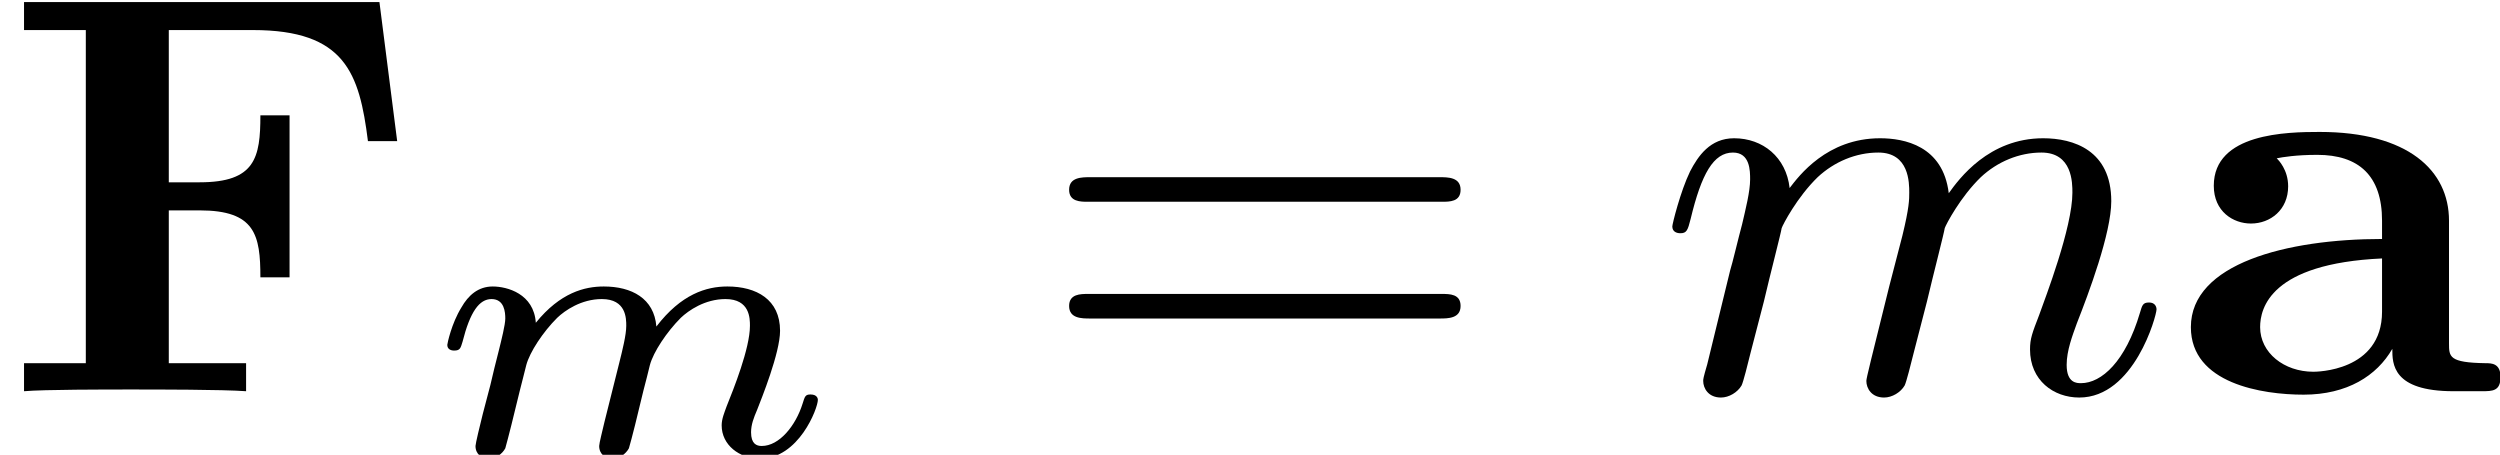 <?xml version='1.0'?>
<!-- This file was generated by dvisvgm 1.9.2 -->
<svg height='8.906pt' version='1.1' viewBox='37.847 569.385 48.958 8.906' width='48.958pt' xmlns='http://www.w3.org/2000/svg' xmlns:xlink='http://www.w3.org/1999/xlink'>
<defs>
<path d='M2.253 -0.41C2.23 -0.31 2.187 -0.143 2.187 -0.11C2.187 -0.005 2.268 0.048 2.353 0.048S2.52 -0.01 2.558 -0.081C2.568 -0.11 2.611 -0.276 2.635 -0.372L2.739 -0.8C2.773 -0.924 2.792 -1.01 2.82 -1.12C2.863 -1.282 3.03 -1.534 3.206 -1.71C3.302 -1.801 3.506 -1.944 3.764 -1.944C4.069 -1.944 4.069 -1.701 4.069 -1.61C4.069 -1.329 3.864 -0.819 3.778 -0.605C3.749 -0.524 3.716 -0.448 3.716 -0.367C3.716 -0.124 3.935 0.048 4.197 0.048C4.678 0.048 4.917 -0.581 4.917 -0.686C4.917 -0.696 4.912 -0.753 4.826 -0.753C4.759 -0.753 4.755 -0.729 4.726 -0.638C4.64 -0.362 4.435 -0.11 4.216 -0.11C4.15 -0.11 4.083 -0.138 4.083 -0.281C4.083 -0.376 4.116 -0.462 4.159 -0.562C4.211 -0.696 4.445 -1.272 4.445 -1.548C4.445 -1.939 4.15 -2.101 3.787 -2.101C3.525 -2.101 3.211 -2.006 2.901 -1.601C2.873 -1.953 2.592 -2.101 2.244 -2.101C2.006 -2.101 1.701 -2.025 1.396 -1.648C1.372 -2.01 1.039 -2.101 0.858 -2.101S0.553 -1.991 0.467 -1.839C0.343 -1.639 0.291 -1.386 0.291 -1.372C0.291 -1.32 0.333 -1.301 0.376 -1.301C0.453 -1.301 0.457 -1.334 0.481 -1.41C0.576 -1.787 0.691 -1.944 0.843 -1.944C1.005 -1.944 1.015 -1.777 1.015 -1.701S0.967 -1.434 0.934 -1.301C0.9 -1.172 0.853 -0.977 0.829 -0.872C0.796 -0.753 0.767 -0.629 0.734 -0.51C0.7 -0.376 0.643 -0.138 0.643 -0.11C0.643 -0.005 0.724 0.048 0.81 0.048S0.977 -0.01 1.015 -0.081C1.024 -0.11 1.067 -0.276 1.091 -0.372L1.196 -0.8C1.229 -0.924 1.248 -1.01 1.277 -1.12C1.32 -1.282 1.486 -1.534 1.663 -1.71C1.758 -1.801 1.963 -1.944 2.22 -1.944C2.525 -1.944 2.525 -1.701 2.525 -1.61C2.525 -1.496 2.477 -1.305 2.439 -1.153L2.253 -0.41Z' id='g8-109'/>
<use id='g24-109' transform='scale(1.255)' xlink:href='#g8-109'/>
<path d='M5.945 -6.097H0.377V-5.658H1.345V-0.439H0.377V0C0.69 -0.027 1.668 -0.027 2.044 -0.027C2.466 -0.027 3.488 -0.027 3.856 0V-0.439H2.645V-2.833H3.129C3.999 -2.833 4.08 -2.448 4.08 -1.784H4.537V-4.322H4.08C4.08 -3.658 3.999 -3.273 3.129 -3.273H2.645V-5.658H3.963C5.407 -5.658 5.631 -4.985 5.765 -3.918H6.223L5.945 -6.097Z' id='g20-70'/>
<path d='M4.34 -2.672C4.34 -3.461 3.694 -4.062 2.313 -4.062C1.802 -4.062 0.655 -4.044 0.655 -3.219C0.655 -2.815 0.959 -2.627 1.237 -2.627C1.542 -2.627 1.82 -2.842 1.82 -3.21C1.82 -3.47 1.668 -3.622 1.641 -3.649C1.731 -3.667 1.946 -3.703 2.277 -3.703C2.923 -3.703 3.291 -3.38 3.291 -2.672V-2.385C1.802 -2.385 0.296 -2 0.296 -1.004C0.296 -0.117 1.417 0.054 2.062 0.054C2.744 0.054 3.21 -0.242 3.452 -0.664C3.452 -0.43 3.452 0 4.411 0H4.851C5.021 0 5.147 0 5.147 -0.224C5.147 -0.439 5.003 -0.439 4.914 -0.439C4.34 -0.448 4.34 -0.538 4.34 -0.753V-2.672ZM3.291 -1.246C3.291 -0.305 2.251 -0.305 2.215 -0.305C1.757 -0.305 1.381 -0.601 1.381 -1.004C1.381 -1.3 1.542 -2 3.291 -2.08V-1.246Z' id='g20-97'/>
<path d='M1.695 -1.408C1.793 -1.829 1.964 -2.484 1.973 -2.555C1.991 -2.609 2.215 -3.04 2.537 -3.353C2.798 -3.596 3.138 -3.739 3.488 -3.739C3.972 -3.739 3.972 -3.264 3.972 -3.111C3.972 -3.004 3.972 -2.878 3.865 -2.439L3.658 -1.641C3.371 -0.484 3.3 -0.206 3.3 -0.161C3.3 -0.045 3.38 0.099 3.578 0.099C3.703 0.099 3.838 0.018 3.9 -0.09C3.927 -0.143 3.999 -0.43 4.044 -0.61L4.25 -1.408C4.349 -1.829 4.519 -2.484 4.528 -2.555C4.546 -2.609 4.77 -3.04 5.093 -3.353C5.353 -3.596 5.694 -3.739 6.043 -3.739C6.528 -3.739 6.528 -3.264 6.528 -3.111C6.528 -2.564 6.106 -1.47 6.007 -1.193C5.9 -0.915 5.864 -0.825 5.864 -0.655C5.864 -0.17 6.232 0.099 6.635 0.099C7.496 0.099 7.846 -1.184 7.846 -1.282C7.846 -1.327 7.819 -1.39 7.729 -1.39C7.63 -1.39 7.621 -1.345 7.586 -1.228C7.361 -0.466 6.985 -0.126 6.662 -0.126C6.599 -0.126 6.438 -0.126 6.438 -0.412C6.438 -0.637 6.528 -0.87 6.599 -1.067C6.779 -1.524 7.137 -2.475 7.137 -2.977C7.137 -3.775 6.545 -3.963 6.07 -3.963C5.218 -3.963 4.752 -3.327 4.591 -3.102C4.501 -3.847 3.891 -3.963 3.515 -3.963C2.681 -3.963 2.242 -3.371 2.098 -3.183C2.044 -3.667 1.677 -3.963 1.228 -3.963C0.852 -3.963 0.664 -3.685 0.538 -3.443C0.386 -3.129 0.26 -2.618 0.26 -2.582C0.26 -2.502 0.323 -2.475 0.386 -2.475C0.484 -2.475 0.502 -2.52 0.547 -2.699C0.717 -3.407 0.906 -3.739 1.21 -3.739C1.479 -3.739 1.479 -3.452 1.479 -3.318C1.479 -3.129 1.408 -2.851 1.354 -2.618C1.291 -2.385 1.201 -2 1.166 -1.892L0.807 -0.421C0.744 -0.206 0.744 -0.188 0.744 -0.161C0.744 -0.045 0.825 0.099 1.022 0.099C1.148 0.099 1.282 0.018 1.345 -0.09C1.372 -0.143 1.444 -0.43 1.488 -0.61L1.695 -1.408Z' id='g25-109'/>
<path d='M6.348 -2.968C6.474 -2.968 6.644 -2.968 6.644 -3.156C6.644 -3.353 6.447 -3.353 6.312 -3.353H0.843C0.708 -3.353 0.511 -3.353 0.511 -3.156C0.511 -2.968 0.69 -2.968 0.807 -2.968H6.348ZM6.312 -1.139C6.447 -1.139 6.644 -1.139 6.644 -1.336C6.644 -1.524 6.474 -1.524 6.348 -1.524H0.807C0.69 -1.524 0.511 -1.524 0.511 -1.336C0.511 -1.139 0.708 -1.139 0.843 -1.139H6.312Z' id='g27-61'/>
</defs>
<g id='page128' transform='matrix(1.25 0 0 1.25 0 0)'>
<use x='30.277' xlink:href='#g20-70' y='461.637'/>
<use x='36.92' xlink:href='#g24-109' y='462.633'/>
<use x='46.516' xlink:href='#g27-61' y='461.637'/>
<use x='56.217' xlink:href='#g25-109' y='461.637'/>
<use x='64.305' xlink:href='#g20-97' y='461.637'/>
</g>
</svg>
